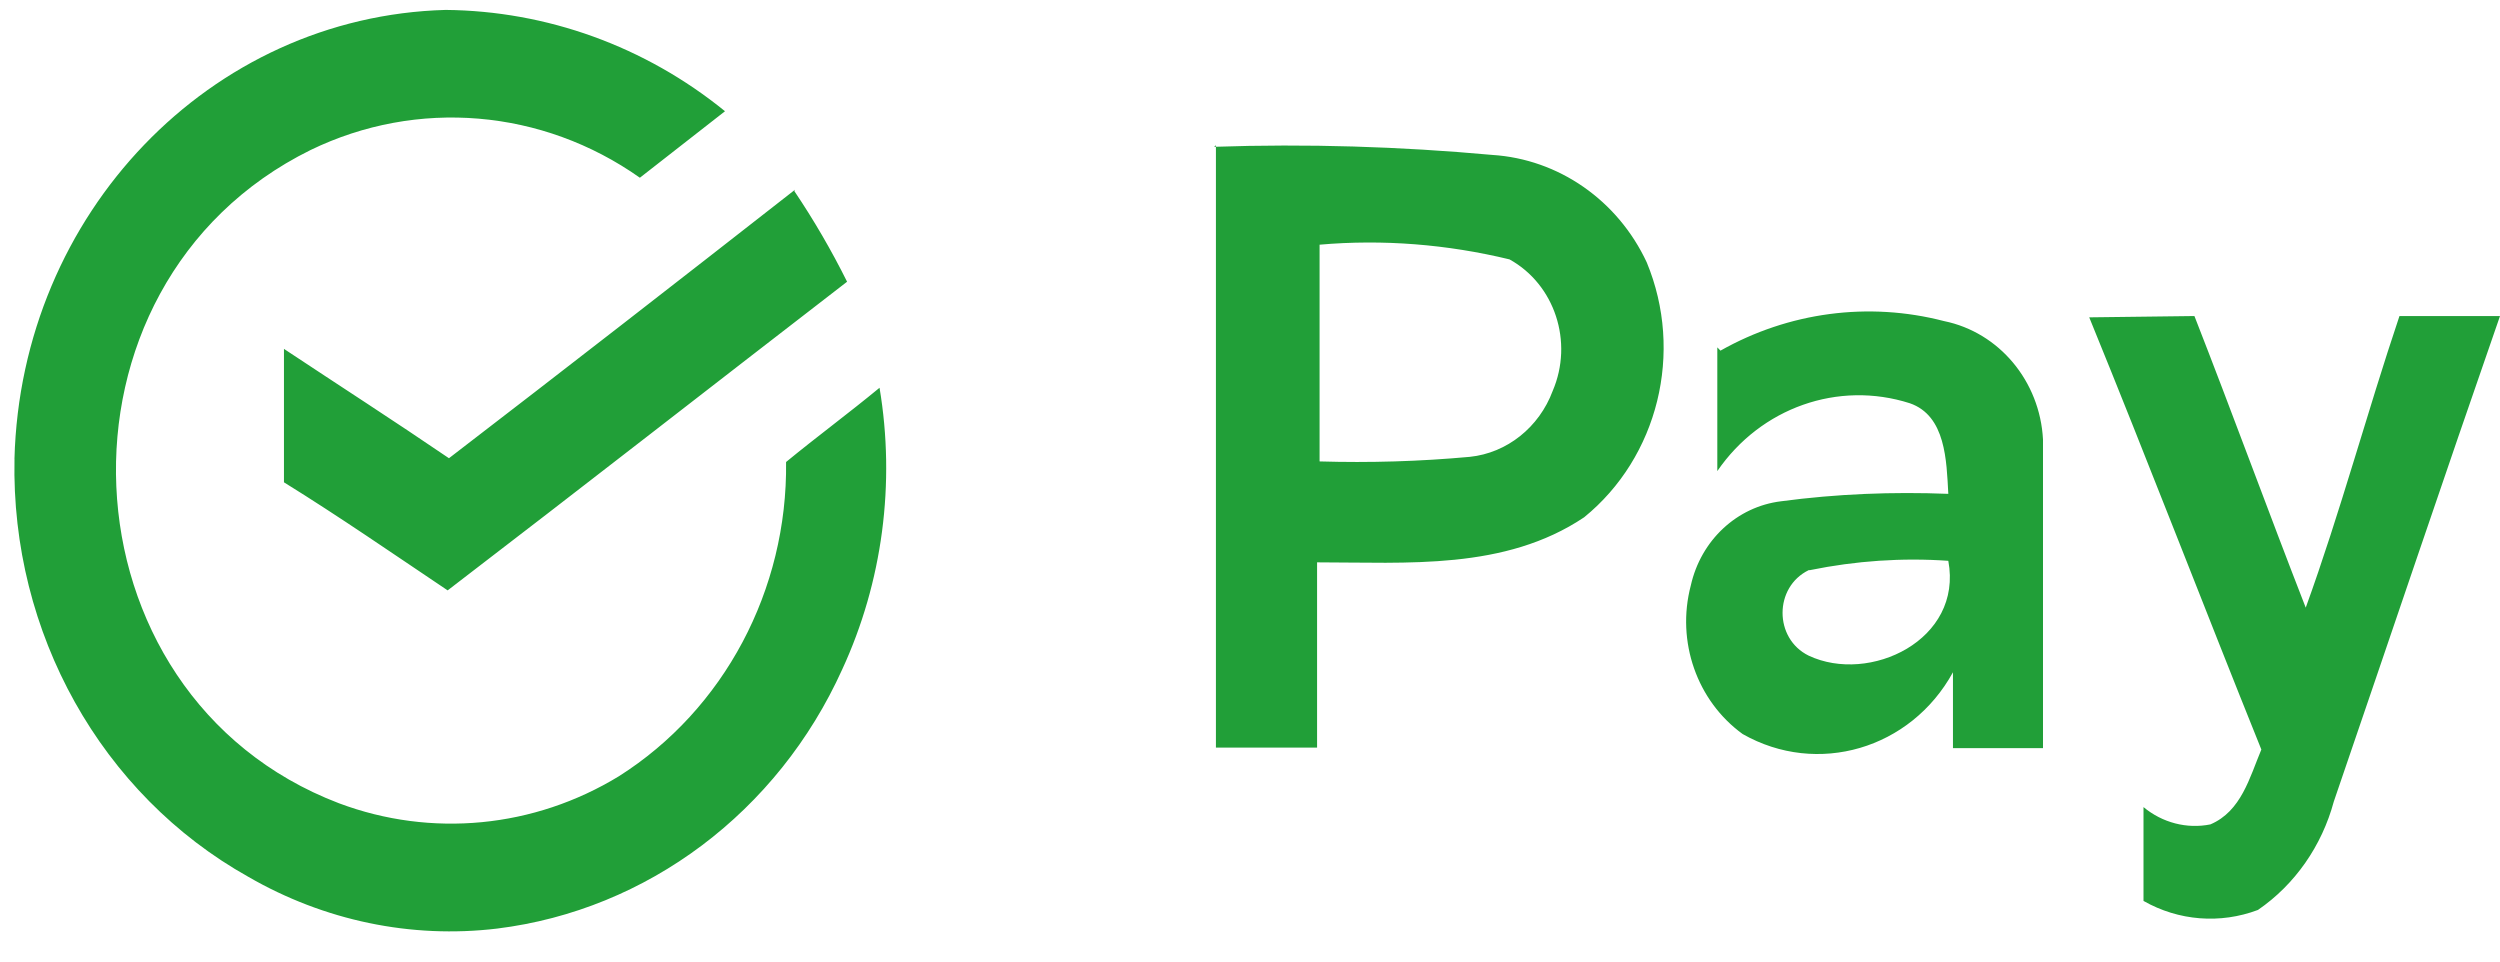 <svg width="65" height="25" viewBox="0 0 65 25" fill="none" xmlns="http://www.w3.org/2000/svg">
<path fill-rule="evenodd" clip-rule="evenodd" d="M47.065 14.822C48.251 14.581 49.454 14.497 50.656 14.581C51.042 16.644 48.605 17.791 47.026 17.047C46.12 16.603 46.12 15.266 47.026 14.824H47.065V14.822ZM34.307 6.362C35.959 6.217 37.627 6.352 39.247 6.744C40.426 7.396 40.915 8.892 40.37 10.164C40.018 11.11 39.181 11.778 38.215 11.878C36.914 11.997 35.609 12.036 34.309 11.997C34.309 10.106 34.309 8.234 34.309 6.362H34.307ZM54.32 8.251C55.859 12.019 57.302 15.782 58.795 19.488C58.491 20.213 58.274 21.092 57.471 21.434C56.862 21.558 56.22 21.392 55.731 20.984C55.731 21.803 55.731 22.589 55.731 23.424C56.645 23.944 57.726 24.028 58.706 23.659C59.669 22.999 60.367 21.994 60.679 20.84C62.122 16.627 63.541 12.412 65 8.217H62.386C61.537 10.742 60.846 13.326 59.949 15.799C58.971 13.291 58.043 10.742 57.055 8.217L54.32 8.251ZM44.65 9.037C44.65 10.132 44.65 11.216 44.65 12.248C45.782 10.599 47.794 9.89 49.654 10.484C50.593 10.808 50.609 11.982 50.656 12.84C49.205 12.783 47.754 12.84 46.309 13.033C45.161 13.173 44.225 14.045 43.961 15.222C43.577 16.678 44.122 18.226 45.309 19.085C47.249 20.189 49.68 19.478 50.777 17.479C50.777 18.132 50.777 18.791 50.777 19.452H53.118C53.118 16.761 53.118 14.059 53.118 11.426C53.038 9.913 51.98 8.641 50.544 8.348C48.58 7.838 46.505 8.115 44.732 9.117L44.653 9.034L44.65 9.037ZM20.67 4.933C17.677 7.274 14.68 9.605 11.673 11.914C10.26 10.951 8.809 10.017 7.383 9.071C7.383 10.224 7.383 11.386 7.383 12.54C8.826 13.434 10.23 14.405 11.639 15.35C15.121 12.683 18.567 9.991 22.024 7.325C21.616 6.505 21.158 5.719 20.652 4.967L20.67 4.934V4.933ZM31.614 3.778C31.614 8.993 31.614 14.222 31.614 19.437H34.244C34.244 17.831 34.244 16.226 34.244 14.621C36.585 14.621 39.126 14.831 41.187 13.45C43.11 11.887 43.785 9.16 42.815 6.821C42.062 5.207 40.523 4.137 38.799 4.028C36.394 3.809 33.979 3.734 31.566 3.817L31.615 3.776L31.614 3.778ZM0.376 11.93C0.544 5.551 5.467 0.425 11.586 0.258C14.216 0.283 16.772 1.202 18.85 2.892L16.637 4.621C14.104 2.832 10.848 2.555 8.074 3.901C0.987 7.398 1.45 18.073 8.811 20.884C11.217 21.787 13.887 21.528 16.092 20.182C18.826 18.45 20.479 15.339 20.438 12.012C21.24 11.353 22.066 10.744 22.868 10.082C23.284 12.565 22.947 15.131 21.897 17.406C20.223 21.109 16.831 23.66 12.925 24.143C10.689 24.411 8.428 23.937 6.456 22.797C2.632 20.657 0.282 16.453 0.377 11.93H0.376Z" fill="#219F38"/>
</svg>
